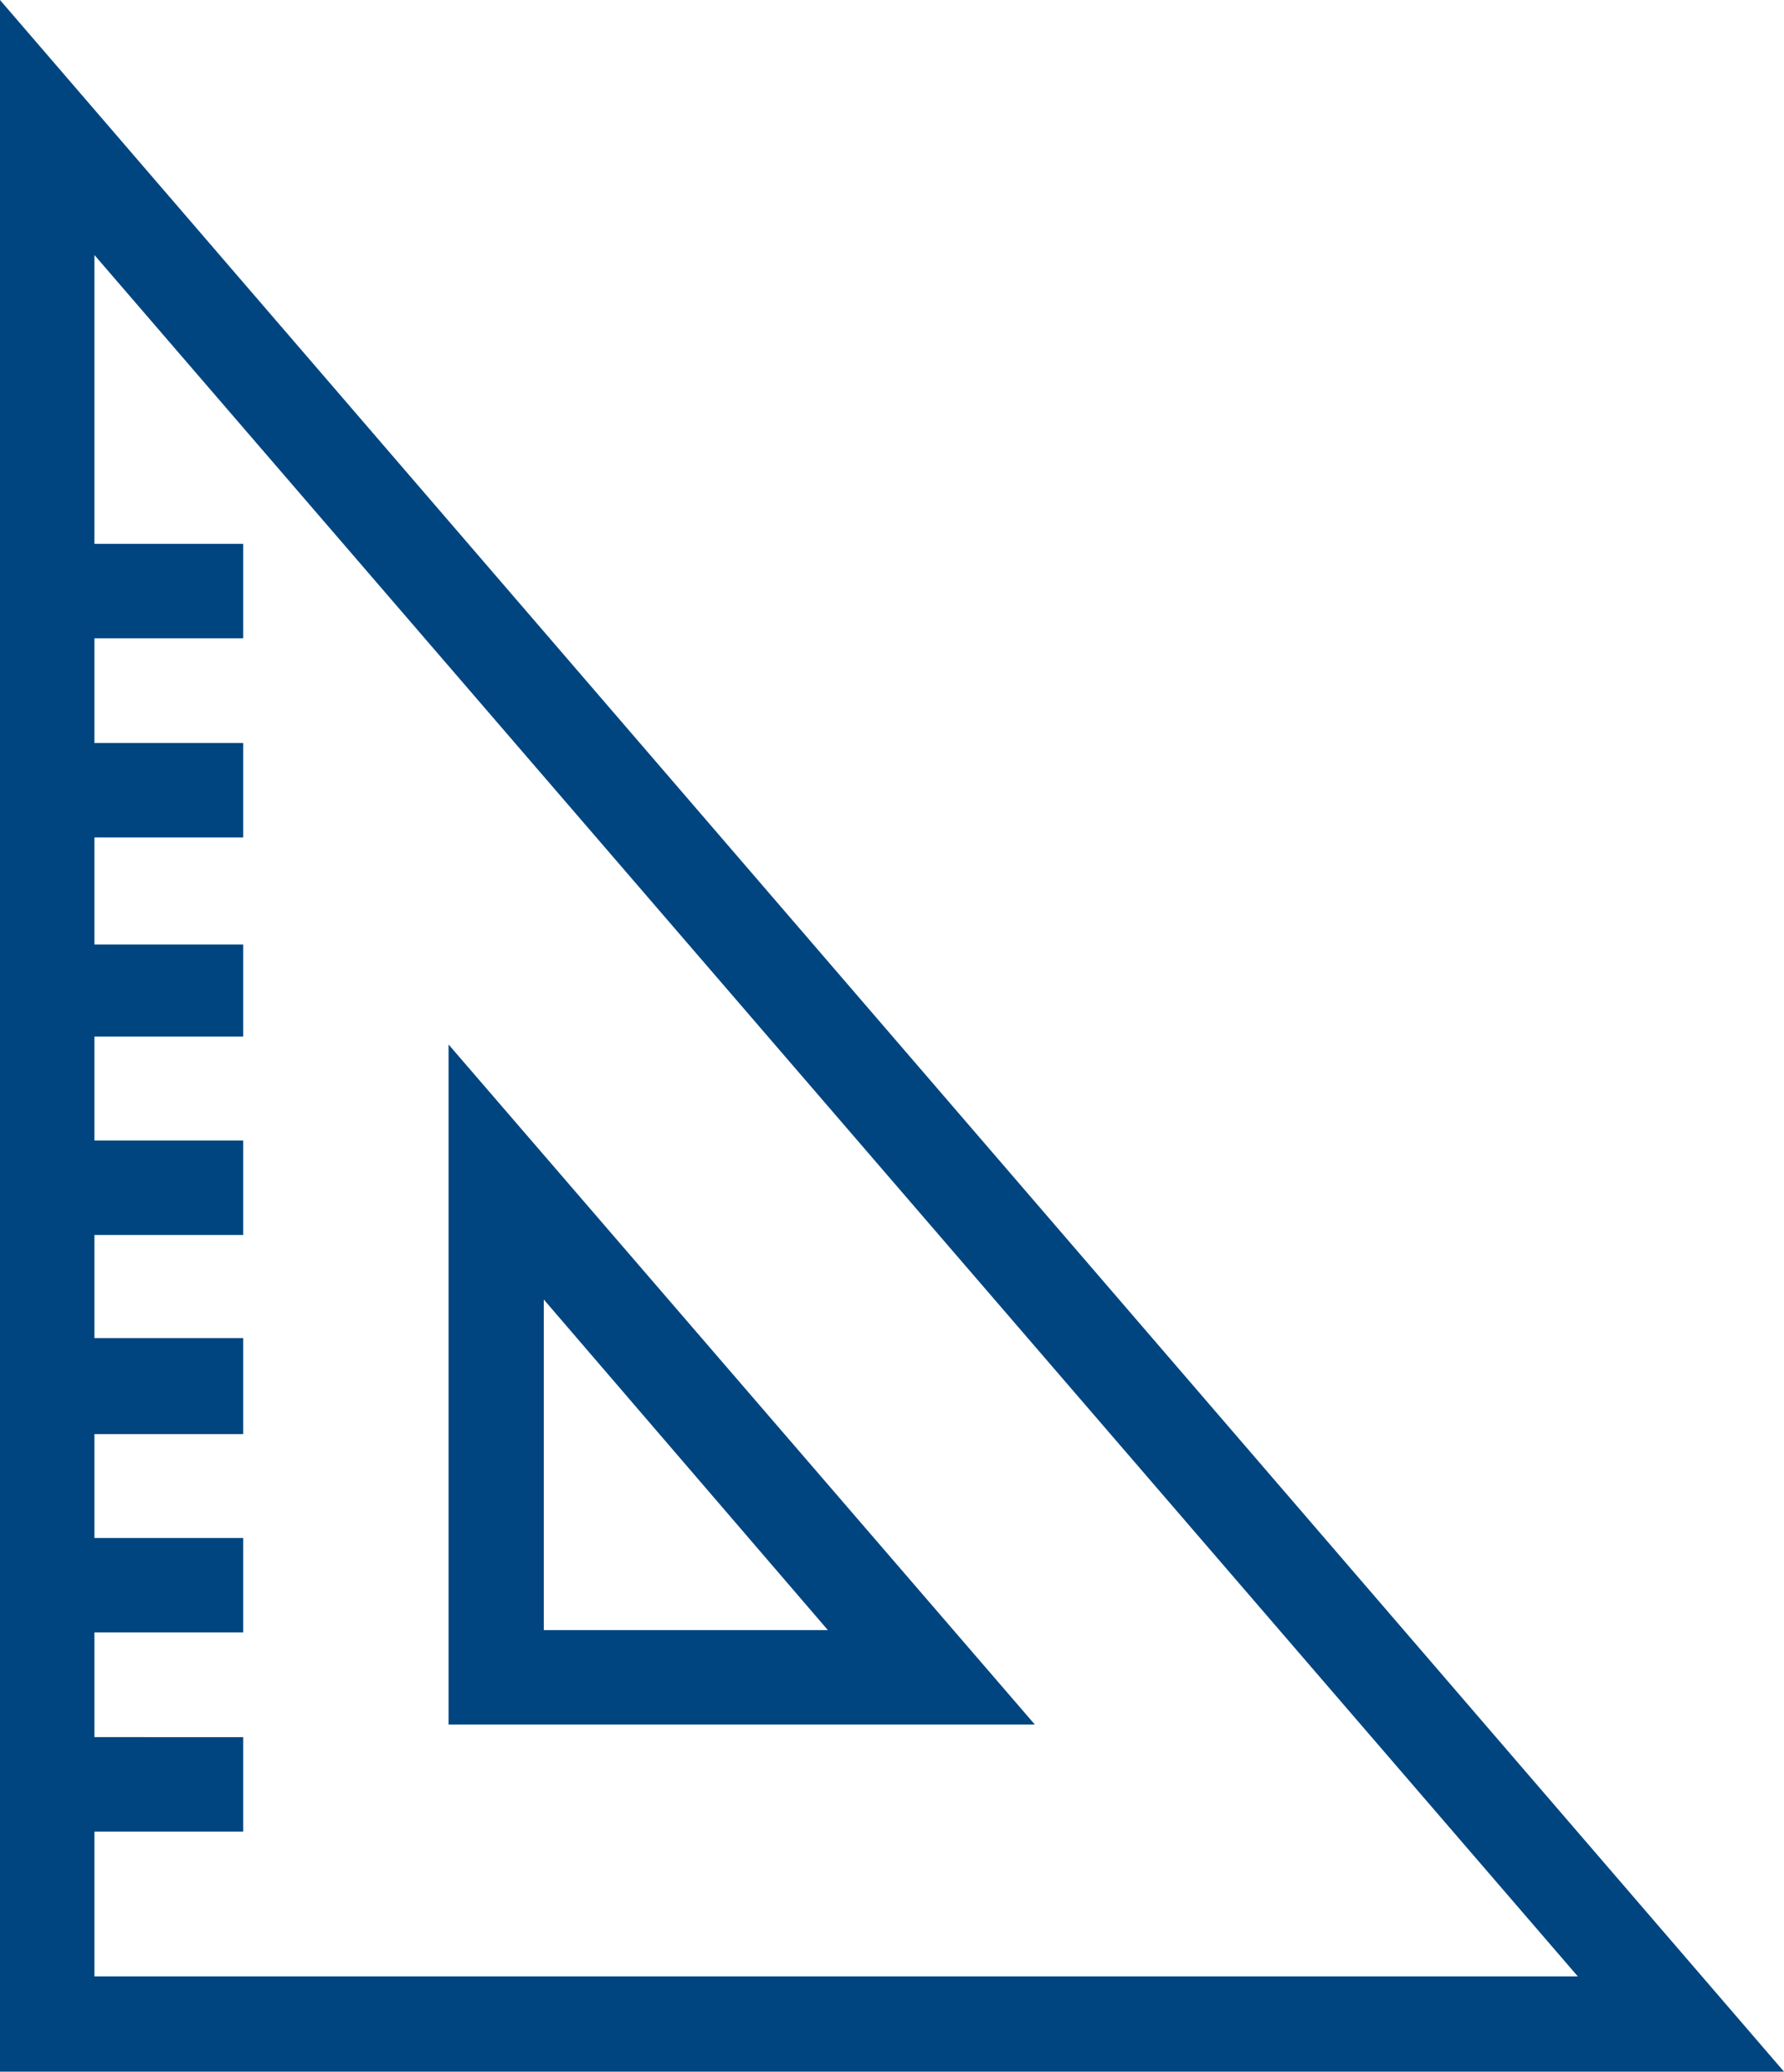 <svg xmlns="http://www.w3.org/2000/svg" viewBox="0 0 22.67 26.32"><defs><style>.cls-1{fill:#004580;}</style></defs><title>ic_ruler</title><g id="Layer_2" data-name="Layer 2"><g id="レイヤー_1" data-name="レイヤー 1"><path class="cls-1" d="M0,0V26.32H22.67ZM1.2,23.27H3.09v-1.2H1.2V20.74H3.09v-1.2H1.2V18.22H3.09V17H1.2V15.69H3.09v-1.2H1.2V13.17H3.09V12H1.2V10.64H3.09V9.44H1.2V8.11H3.09V6.91H1.2V3.24L20.05,25.11H1.2Zm4.5-10v8.64h7.45Zm1.21,3.24,3.61,4.2H6.91Z"/></g></g></svg>